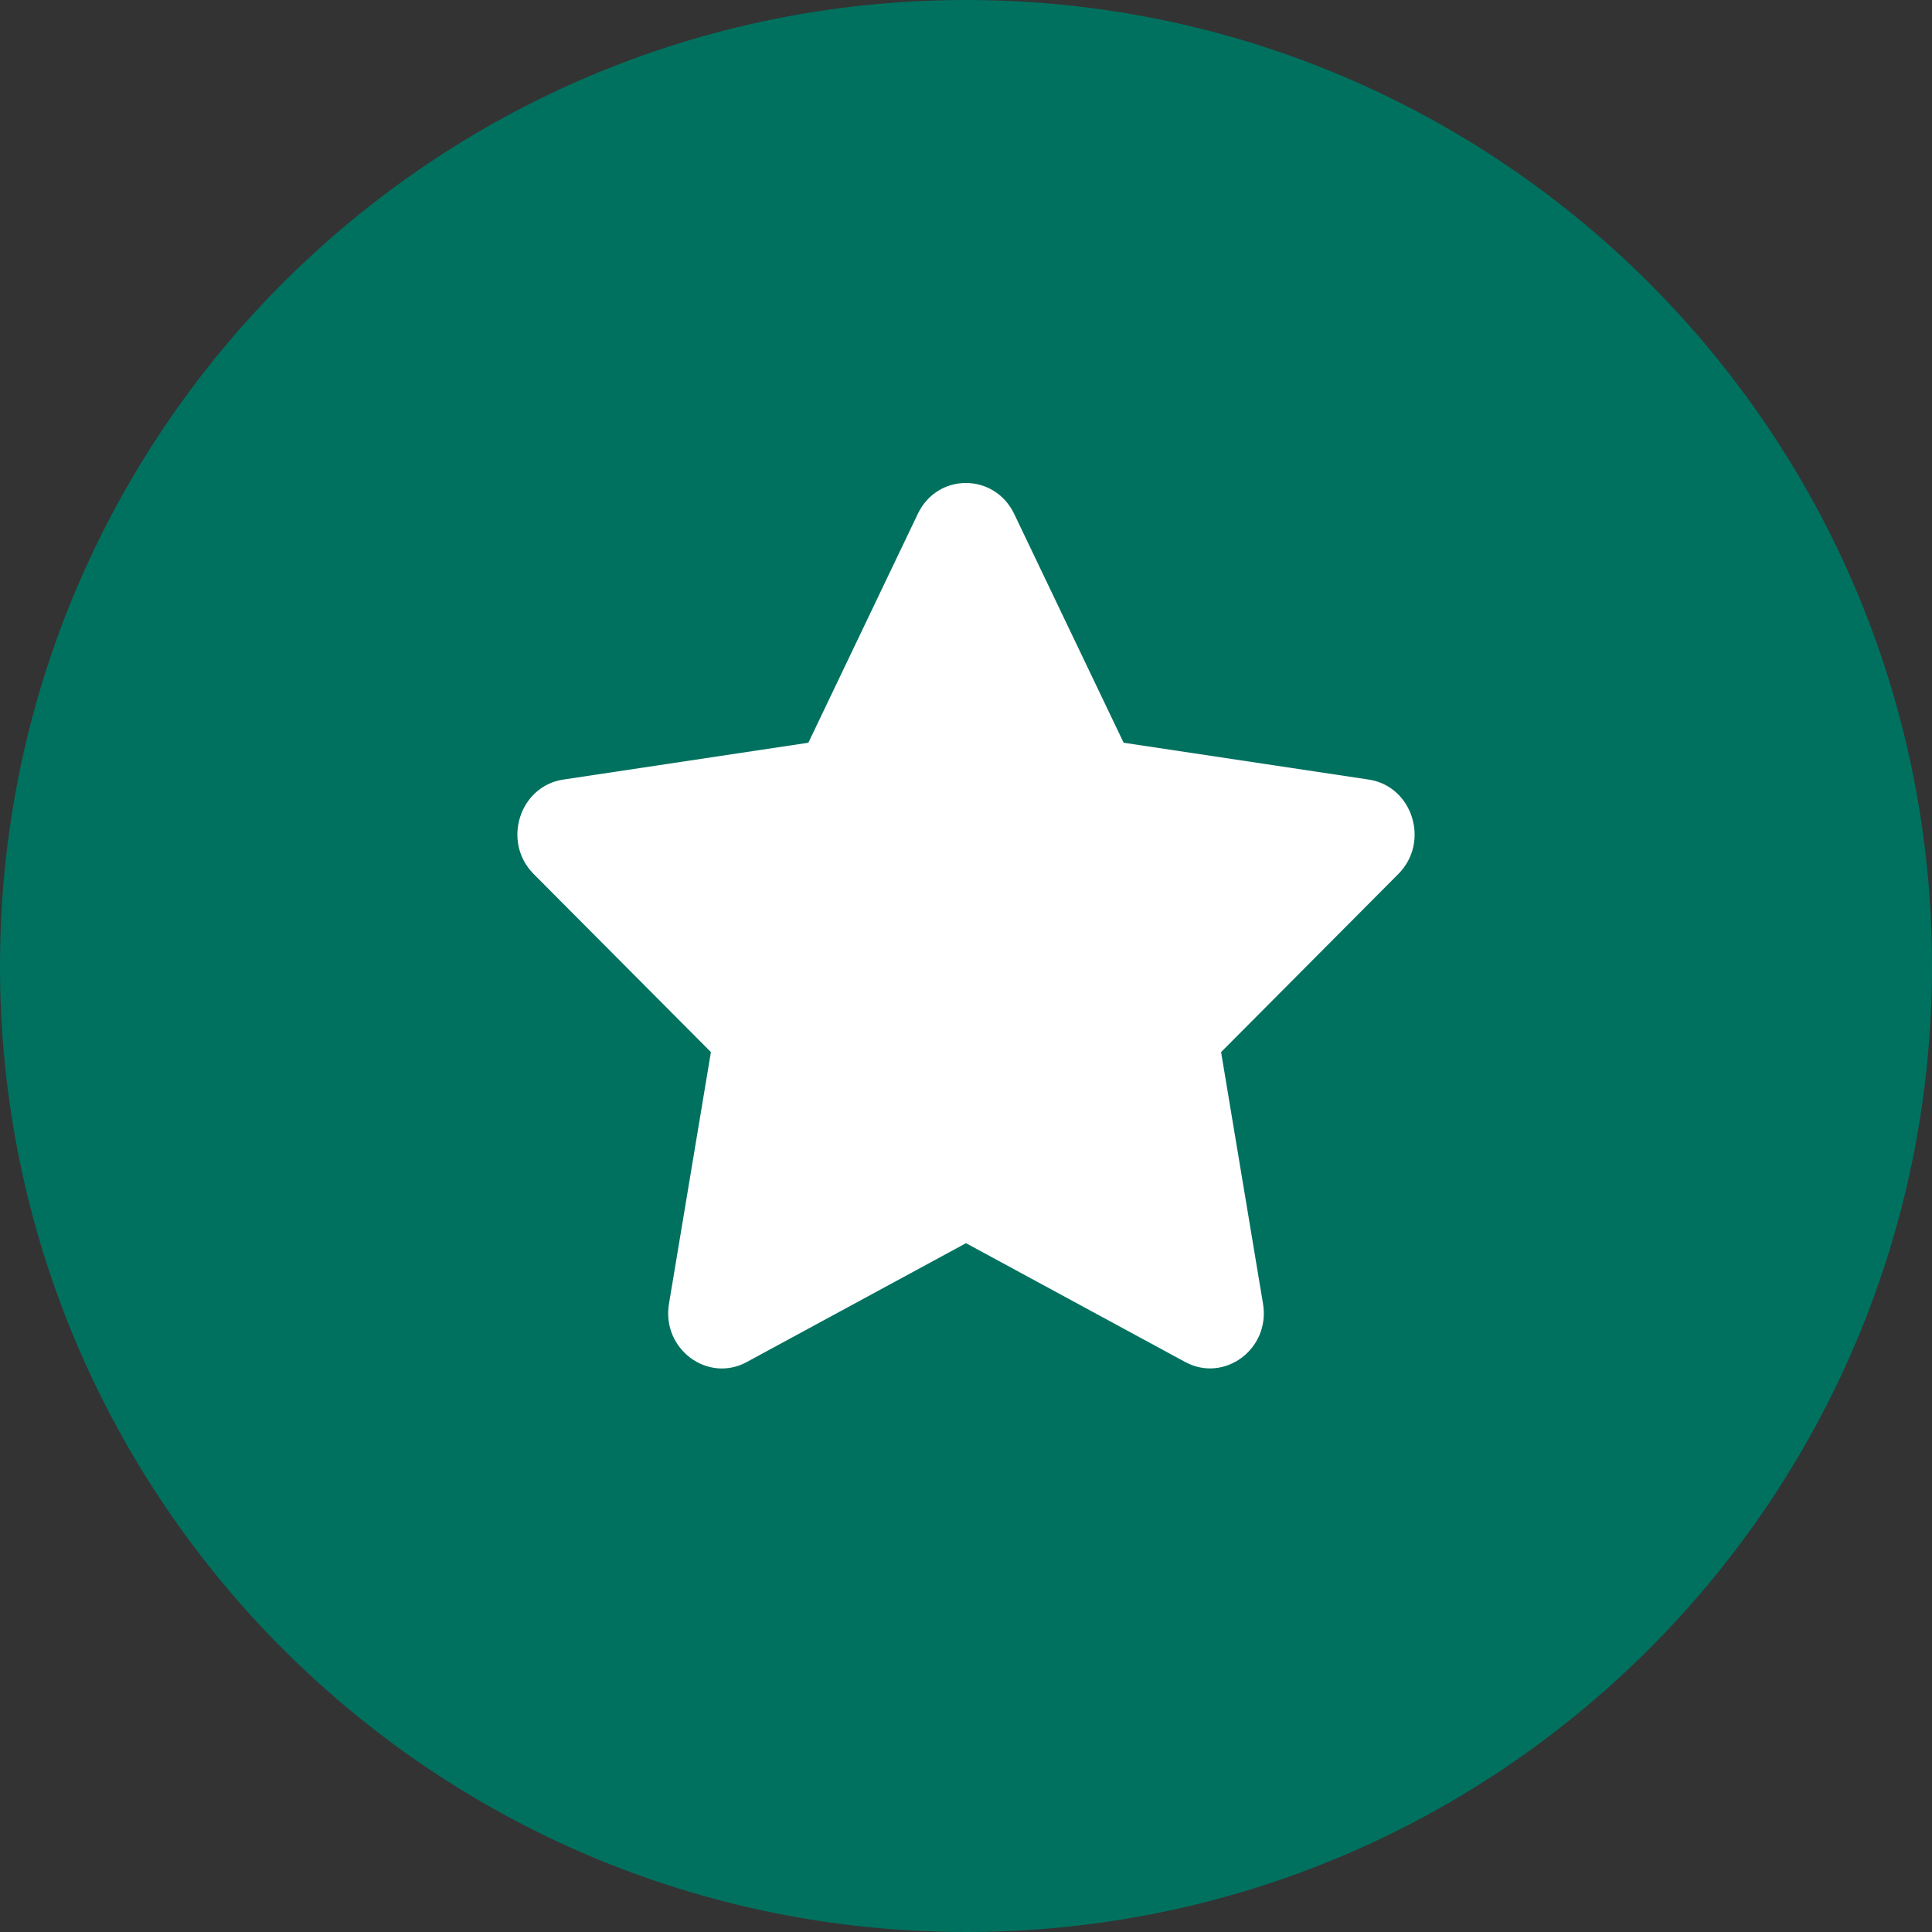 <svg width="64" height="64" viewBox="0 0 64 64" fill="none" xmlns="http://www.w3.org/2000/svg">
<rect x="0" y="0" width="64" height="64" fill="#333333" stroke="none"/>
<path d="M0 32C0 14.327 14.327 0 32 0C49.673 0 64 14.327 64 32C64 49.673 49.673 64 32 64C14.327 64 0 49.673 0 32Z" fill="#00715F"/>
<g clip-path="url(#clip0)">
<path d="M30.405 17.02L26.778 24.604L18.661 25.824C17.205 26.042 16.622 27.892 17.678 28.952L23.55 34.852L22.161 43.187C21.911 44.694 23.45 45.822 24.739 45.118L32 41.182L39.261 45.118C40.55 45.817 42.089 44.694 41.839 43.187L40.45 34.852L46.322 28.952C47.378 27.892 46.794 26.042 45.339 25.824L37.222 24.604L33.594 17.02C32.944 15.668 31.061 15.651 30.405 17.02Z" fill="white"/>
</g>
<defs>
<clipPath id="clip0">
<rect width="32" height="32" fill="white" transform="translate(16 16)"/>
</clipPath>
</defs>
</svg>
